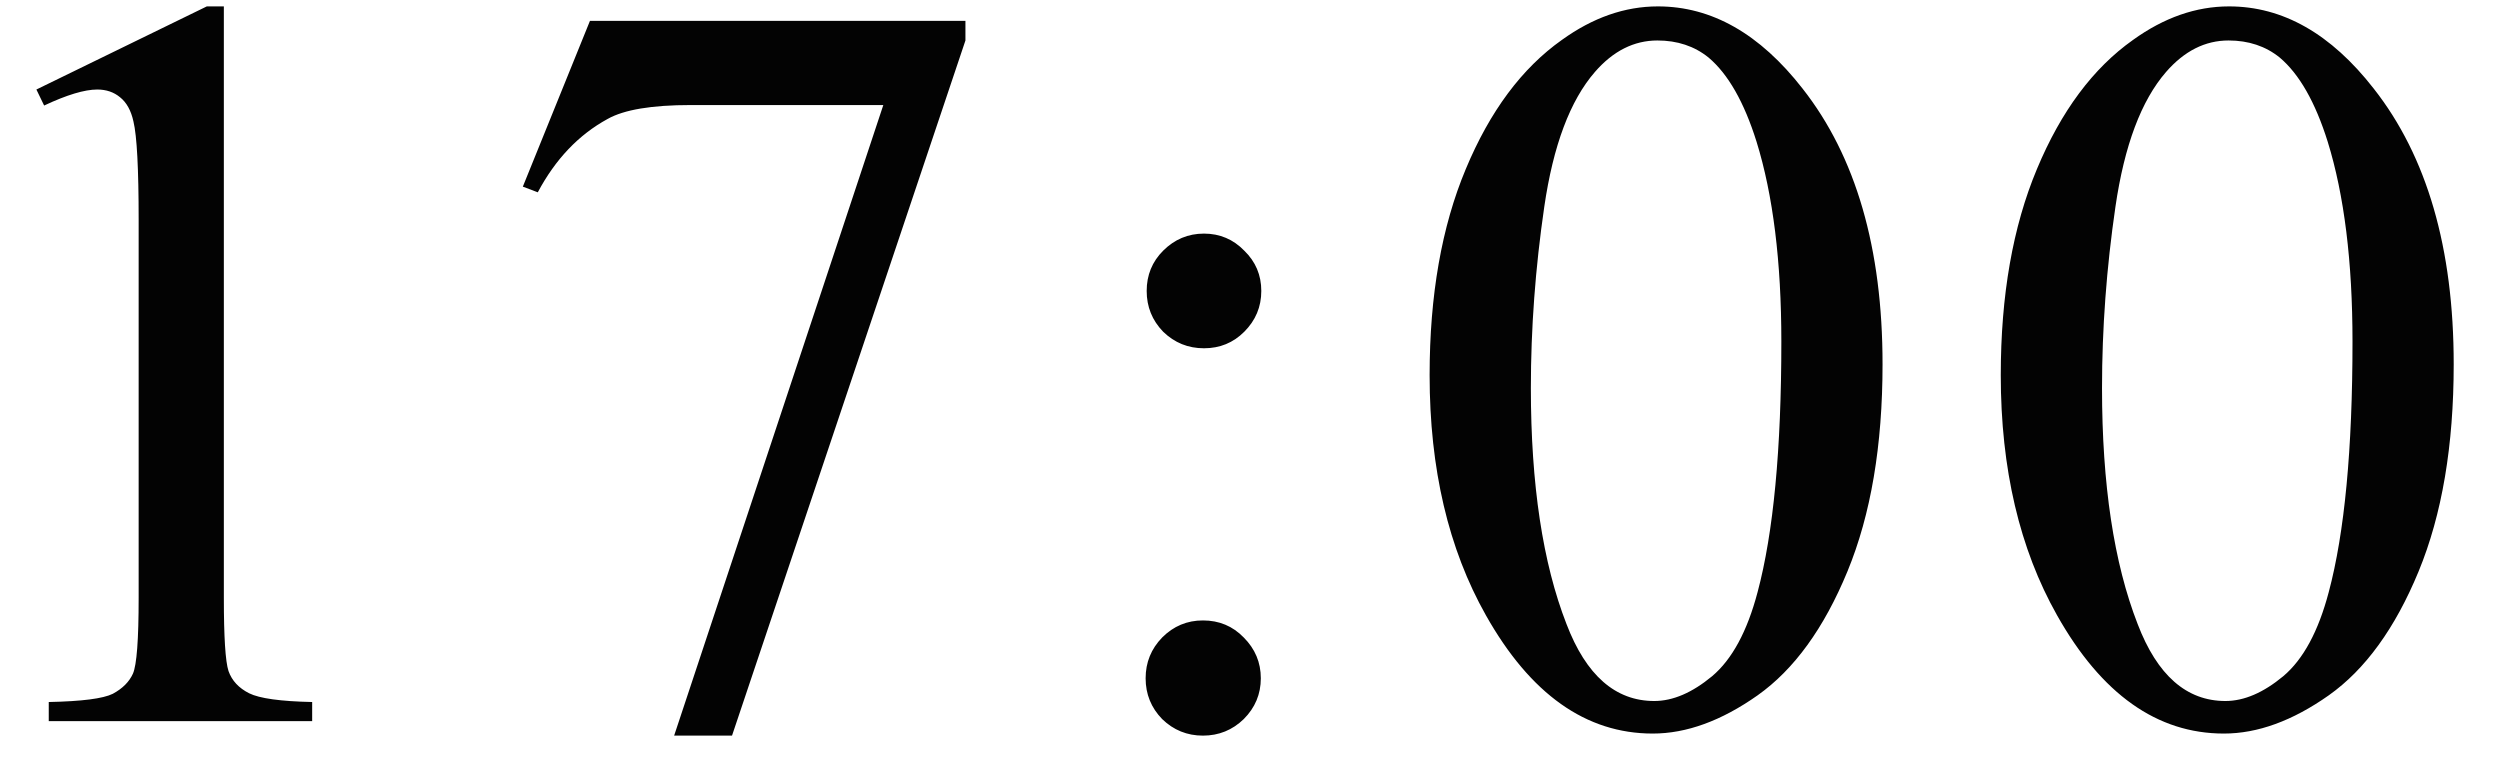 <?xml version="1.0" encoding="UTF-8"?> <svg xmlns="http://www.w3.org/2000/svg" width="52" height="16" viewBox="0 0 52 16" fill="none"><path d="M0.757 1.862L4.302 0.133H4.656V12.433C4.656 13.249 4.688 13.758 4.753 13.958C4.824 14.159 4.968 14.312 5.182 14.42C5.397 14.527 5.834 14.588 6.493 14.602V15H1.014V14.602C1.702 14.588 2.146 14.531 2.346 14.431C2.547 14.323 2.687 14.184 2.765 14.012C2.844 13.833 2.884 13.306 2.884 12.433V4.569C2.884 3.509 2.848 2.829 2.776 2.528C2.726 2.299 2.633 2.131 2.497 2.023C2.368 1.916 2.21 1.862 2.024 1.862C1.759 1.862 1.39 1.973 0.918 2.195L0.757 1.862ZM12.271 0.434H20.081V0.842L15.226 15.301H14.022L18.373 2.185H14.366C13.557 2.185 12.98 2.281 12.637 2.475C12.035 2.804 11.552 3.312 11.186 4L10.875 3.882L12.271 0.434ZM25.043 4.859C25.372 4.859 25.652 4.978 25.881 5.214C26.117 5.443 26.235 5.722 26.235 6.052C26.235 6.381 26.117 6.664 25.881 6.9C25.652 7.13 25.372 7.244 25.043 7.244C24.713 7.244 24.431 7.13 24.194 6.9C23.965 6.664 23.851 6.381 23.851 6.052C23.851 5.722 23.965 5.443 24.194 5.214C24.431 4.978 24.713 4.859 25.043 4.859ZM25.021 12.905C25.358 12.905 25.641 13.023 25.87 13.26C26.106 13.496 26.225 13.779 26.225 14.108C26.225 14.438 26.106 14.721 25.87 14.957C25.634 15.186 25.351 15.301 25.021 15.301C24.692 15.301 24.409 15.186 24.173 14.957C23.944 14.721 23.829 14.438 23.829 14.108C23.829 13.779 23.944 13.496 24.173 13.26C24.409 13.023 24.692 12.905 25.021 12.905ZM29.736 7.803C29.736 6.141 29.987 4.713 30.488 3.517C30.99 2.313 31.656 1.418 32.486 0.831C33.131 0.366 33.797 0.133 34.484 0.133C35.602 0.133 36.604 0.702 37.492 1.841C38.602 3.252 39.157 5.164 39.157 7.577C39.157 9.267 38.914 10.703 38.427 11.885C37.94 13.066 37.317 13.926 36.558 14.463C35.806 14.993 35.079 15.258 34.377 15.258C32.988 15.258 31.831 14.438 30.907 12.798C30.127 11.416 29.736 9.751 29.736 7.803ZM31.842 8.071C31.842 10.076 32.089 11.713 32.583 12.98C32.991 14.047 33.6 14.581 34.409 14.581C34.796 14.581 35.197 14.409 35.612 14.065C36.028 13.714 36.343 13.131 36.558 12.315C36.887 11.083 37.052 9.346 37.052 7.104C37.052 5.443 36.88 4.057 36.536 2.947C36.278 2.124 35.945 1.54 35.537 1.196C35.244 0.96 34.889 0.842 34.474 0.842C33.987 0.842 33.553 1.06 33.174 1.497C32.658 2.091 32.307 3.026 32.121 4.301C31.935 5.576 31.842 6.832 31.842 8.071ZM41.616 7.803C41.616 6.141 41.867 4.713 42.368 3.517C42.87 2.313 43.536 1.418 44.366 0.831C45.011 0.366 45.677 0.133 46.364 0.133C47.482 0.133 48.484 0.702 49.372 1.841C50.482 3.252 51.037 5.164 51.037 7.577C51.037 9.267 50.794 10.703 50.307 11.885C49.82 13.066 49.197 13.926 48.438 14.463C47.686 14.993 46.959 15.258 46.257 15.258C44.868 15.258 43.711 14.438 42.787 12.798C42.007 11.416 41.616 9.751 41.616 7.803ZM43.722 8.071C43.722 10.076 43.969 11.713 44.463 12.98C44.871 14.047 45.48 14.581 46.289 14.581C46.676 14.581 47.077 14.409 47.492 14.065C47.908 13.714 48.223 13.131 48.438 12.315C48.767 11.083 48.932 9.346 48.932 7.104C48.932 5.443 48.76 4.057 48.416 2.947C48.158 2.124 47.825 1.54 47.417 1.196C47.124 0.96 46.769 0.842 46.354 0.842C45.867 0.842 45.434 1.06 45.054 1.497C44.538 2.091 44.187 3.026 44.001 4.301C43.815 5.576 43.722 6.832 43.722 8.071Z" fill="#030303"></path></svg> 
